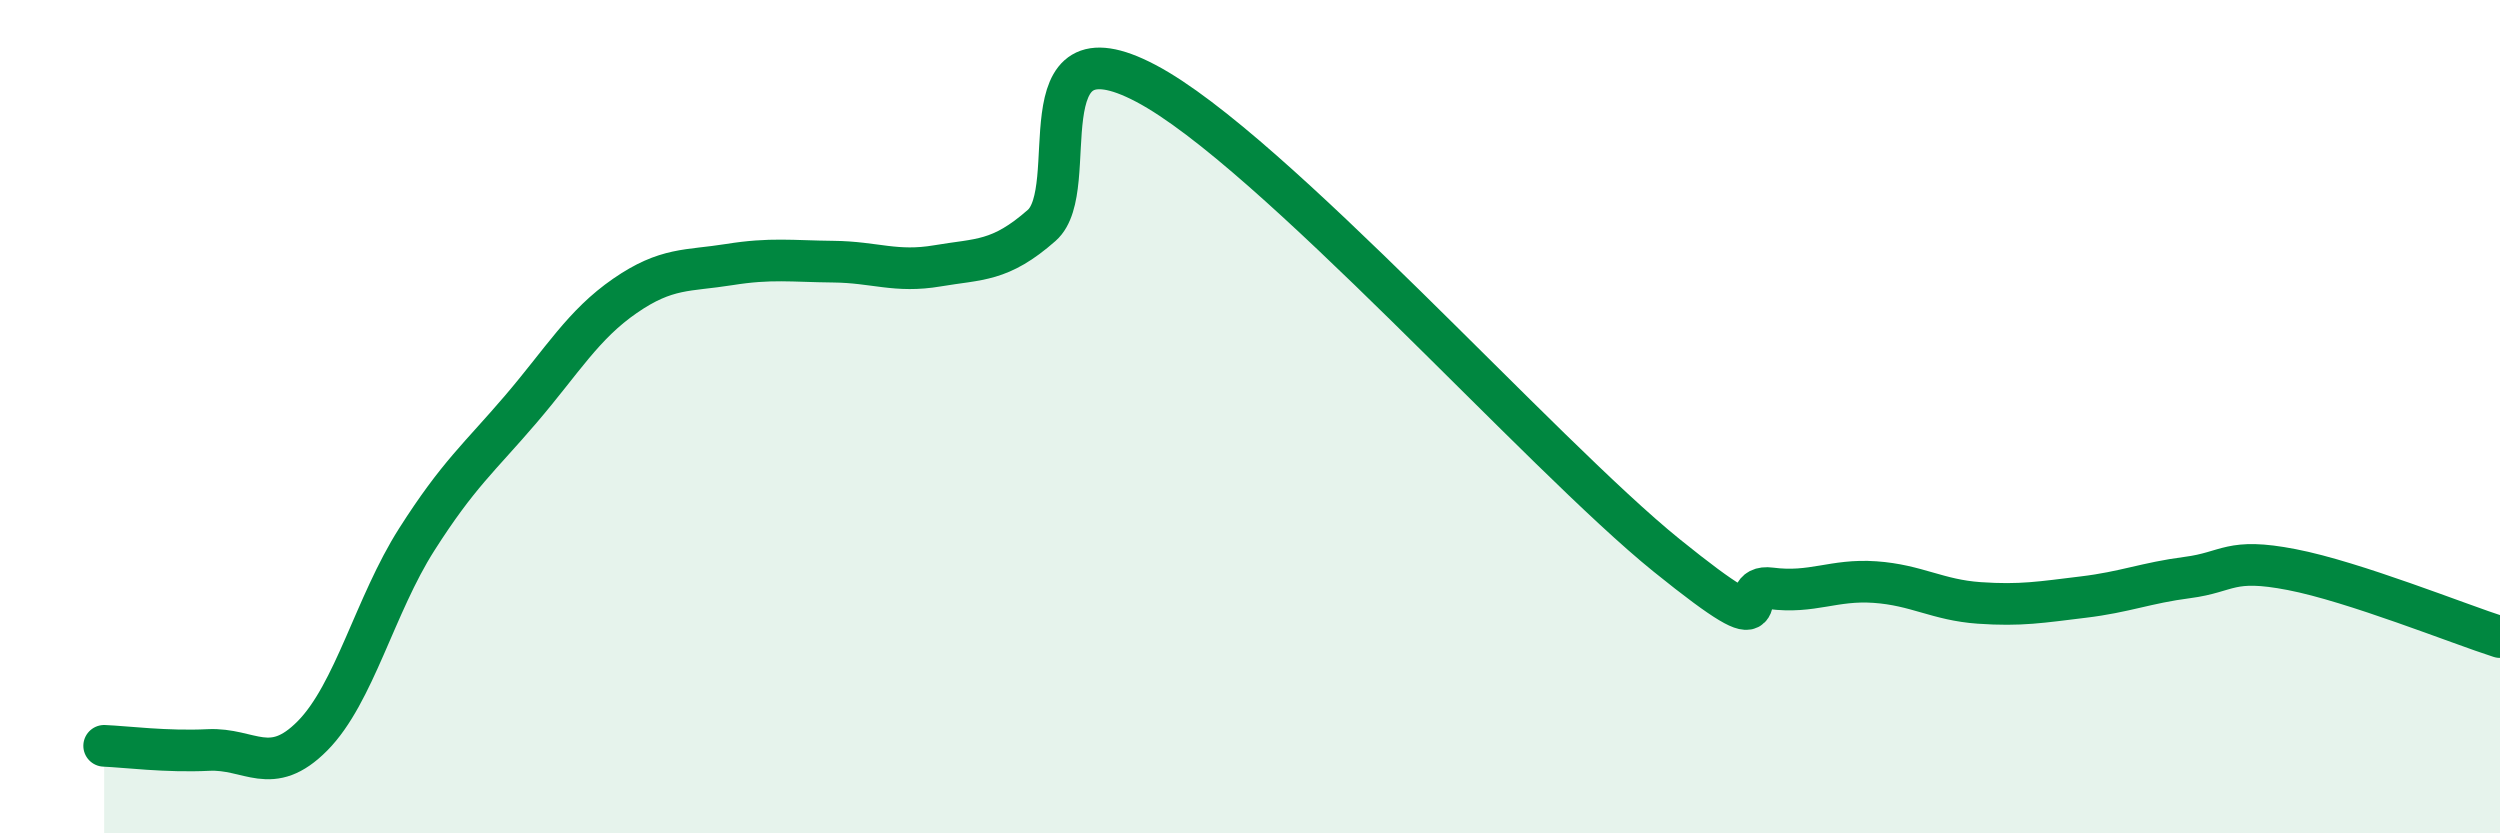 
    <svg width="60" height="20" viewBox="0 0 60 20" xmlns="http://www.w3.org/2000/svg">
      <path
        d="M 2.5,17.9 C 3,17.92 4,18.05 5,18 C 6,17.95 6.5,18.67 7.5,17.66 C 8.5,16.65 9,14.52 10,12.95 C 11,11.38 11.5,10.99 12.5,9.82 C 13.5,8.65 14,7.79 15,7.1 C 16,6.41 16.5,6.51 17.5,6.35 C 18.5,6.19 19,6.27 20,6.28 C 21,6.29 21.5,6.55 22.5,6.38 C 23.5,6.21 24,6.29 25,5.41 C 26,4.53 24.5,0.42 27.5,2 C 30.5,3.58 37,10.91 40,13.33 C 43,15.75 41.5,13.99 42.5,14.12 C 43.5,14.25 44,13.9 45,13.97 C 46,14.04 46.5,14.4 47.5,14.47 C 48.5,14.54 49,14.45 50,14.33 C 51,14.21 51.5,13.99 52.5,13.86 C 53.5,13.73 53.5,13.38 55,13.67 C 56.5,13.96 59,14.97 60,15.29L60 20L2.5 20Z"
        fill="#008740"
        opacity="0.1"
        stroke-linecap="round"
        stroke-linejoin="round"
      />
      <path
        d="M 2.5,17.9 C 3,17.92 4,18.05 5,18 C 6,17.95 6.5,18.67 7.5,17.66 C 8.5,16.65 9,14.52 10,12.95 C 11,11.38 11.5,10.99 12.5,9.82 C 13.5,8.65 14,7.79 15,7.1 C 16,6.41 16.5,6.51 17.5,6.35 C 18.5,6.19 19,6.27 20,6.28 C 21,6.29 21.5,6.55 22.5,6.38 C 23.5,6.21 24,6.29 25,5.41 C 26,4.53 24.5,0.42 27.5,2 C 30.5,3.58 37,10.91 40,13.33 C 43,15.75 41.5,13.99 42.5,14.12 C 43.5,14.25 44,13.9 45,13.97 C 46,14.04 46.5,14.4 47.5,14.47 C 48.5,14.54 49,14.45 50,14.33 C 51,14.21 51.5,13.99 52.5,13.86 C 53.5,13.73 53.5,13.38 55,13.67 C 56.5,13.96 59,14.97 60,15.29"
        stroke="#008740"
        stroke-width="1"
        fill="none"
        stroke-linecap="round"
        stroke-linejoin="round"
      />
    </svg>
  